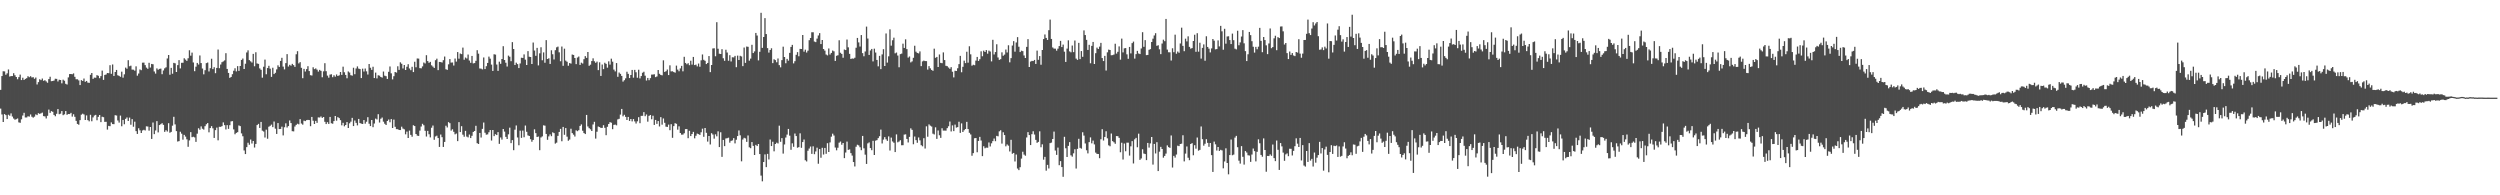 <?xml version="1.0" encoding="UTF-8"?>
<svg xmlns="http://www.w3.org/2000/svg" width="1920" height="150">
  <path d="M0 69.031h1v14.397H0zM1 58.438h1v29.486H1zM2 54.734h1v38.970H2zM3 54.820h1v32.790H3zM4 57.386h1v31.046H4zM5 56.319h1v35.114H5zM6 53.351h1v34.786H6zM7 58.755h1v30.117H7zM8 58.406h1v28.673H8zM9 58.406h1v31.086H9zM10 56.228h1v34.831H10zM11 57.785h1v34.168H11zM12 59.120h1v32.431H12zM13 60.870h1v30.130H13zM14 59.243h1v34.739H14zM15 57.286h1v37.028H15zM16 61.497h1v30.129H16zM17 59.714h1v29.004H17zM18 61.378h1v25.261H18zM19 60.582h1v29.615H19zM20 60.069h1v30.149H20zM21 58.519h1v30.799H21zM22 59.276h1v30.297H22zM23 58.543h1v29.354H23zM24 59.471h1v30.183H24zM25 59.297h1v31.061H25zM26 60.504h1v29.072H26zM27 59.529h1v28.311H27zM28 64.880h1v23.533H28zM29 63.077h1v23.876H29zM30 60.861h1v26.603H30zM31 61.524h1v25.512H31zM32 60.330h1v26.140H32zM33 62.064h1v27.109H33zM34 61.582h1v27.832H34zM35 62.536h1v28.444H35zM36 63.564h1v25.377H36zM37 60.737h1v23.437H37zM38 58.910h1v27.793H38zM39 62.374h1v22.969H39zM40 62.213h1v23.657H40zM41 61.823h1v26.458H41zM42 60.444h1v28.849H42zM43 60.589h1v26.788H43zM44 62.541h1v21.240H44zM45 61.230h1v26.488H45zM46 61.460h1v25.823H46zM47 64.014h1v21.283H47zM48 61.164h1v27.314H48zM49 62.011h1v25.801H49zM50 64.346h1v20.952H50zM51 64.913h1v23.234H51zM52 59.465h1v28.103H52zM53 56.894h1v30.706H53zM54 56.835h1v29.855H54zM55 57.060h1v32.474H55zM56 56.389h1v31.349H56zM57 58.973h1v30.714H57zM58 60.887h1v31.914H58zM59 60.877h1v34.305H59zM60 61.770h1v34.019H60zM61 65.315h1v26.956H61zM62 61.533h1v26.538H62zM63 62.168h1v25.113H63zM64 60.293h1v27.630H64zM65 62.840h1v29.297H65zM66 62.147h1v26.485H66zM67 63.436h1v28.849H67zM68 63.638h1v29.525H68zM69 57.435h1v30.712H69zM70 56.046h1v37.061H70zM71 60.594h1v29.564H71zM72 59.598h1v29.113H72zM73 59.699h1v28.538H73zM74 57.718h1v34.634H74zM75 58.213h1v31.548H75zM76 60.054h1v28.257H76zM77 58.478h1v35.340H77zM78 54.199h1v35.447H78zM79 61.341h1v28.685H79zM80 57.567h1v36.006H80zM81 57.185h1v36.336H81zM82 56.079h1v43.450H82zM83 56.211h1v40.463H83zM84 50.086h1v46.823H84zM85 56.662h1v37.317H85zM86 49.485h1v45.819H86zM87 58.335h1v37.049H87zM88 55.306h1v33.166H88zM89 53.716h1v34.997H89zM90 57.783h1v34.733H90zM91 58.250h1v35.906H91zM92 59.002h1v29.772H92zM93 55.035h1v41.920H93zM94 59.660h1v32.430H94zM95 57.108h1v38.317H95zM96 51.910h1v39.396H96zM97 52.808h1v37.404H97zM98 46.213h1v46.711H98zM99 50.897h1v39.438H99zM100 50.421h1v45.371H100zM101 53.475h1v38.015H101zM102 53.518h1v43.798H102zM103 54.265h1v39.196H103zM104 50.926h1v49.795H104zM105 58.132h1v44.731H105zM106 56.465h1v42.032H106zM107 53.331h1v46.742H107zM108 53.909h1v48.226H108zM109 48.146h1v52.051H109zM110 48.072h1v51.631H110zM111 50.044h1v50.176H111zM112 51.929h1v45.102H112zM113 52.819h1v44.373H113zM114 48.227h1v52.113H114zM115 51.859h1v45.669H115zM116 49.084h1v57.612H116zM117 49.351h1v44.748H117zM118 54.893h1v48.138H118zM119 56.549h1v43.657H119zM120 52.516h1v40.521H120zM121 53.545h1v48.143H121zM122 52.867h1v43.170H122zM123 52.689h1v42.690H123zM124 56.969h1v37.633H124zM125 54.117h1v41.770H125zM126 52.463h1v48.798H126zM127 51.698h1v48.293H127zM128 44.910h1v56.101H128zM129 42.264h1v52.363H129zM130 57.386h1v44.553H130zM131 52.134h1v49.155H131zM132 56.629h1v39.868H132zM133 48.263h1v41.433H133zM134 48.636h1v46.914H134zM135 55.273h1v45.457H135zM136 50.019h1v58.694H136zM137 46.170h1v62.203H137zM138 52.512h1v48.641H138zM139 48.229h1v54.410H139zM140 48.203h1v59.082H140zM141 44.739h1v58.834H141zM142 45.777h1v59.114H142zM143 46.750h1v60.247H143zM144 44.766h1v67.997H144zM145 38.584h1v69.230H145zM146 42.743h1v58.749H146zM147 40.403h1v64.949H147zM148 47.950h1v57.040H148zM149 54.668h1v50.853H149zM150 51.222h1v57.730H150zM151 48.354h1v54.314H151zM152 49.580h1v48.911H152zM153 42.579h1v57.054H153zM154 48.457h1v48.593H154zM155 52.642h1v46.243H155zM156 57.112h1v42.402H156zM157 53.889h1v43.030H157zM158 48.470h1v46.951H158zM159 48.005h1v46.497H159zM160 54.860h1v46.772H160zM161 52.380h1v45.964H161zM162 45.102h1v51.785H162zM163 53.106h1v45.477H163zM164 51.632h1v54.296H164zM165 56.210h1v43.729H165zM166 52.198h1v45.799H166zM167 38.043h1v69.742H167zM168 52.357h1v45.026H168zM169 49.566h1v47.875H169zM170 47.785h1v49.104H170zM171 47.176h1v46.803H171zM172 46.375h1v49.725H172zM173 40.832h1v58.616H173zM174 52.960h1v43.136H174zM175 56.005h1v42.964H175zM176 59.779h1v36.388H176zM177 59.099h1v34.151H177zM178 57.002h1v36.028H178zM179 54.318h1v45.076H179zM180 52.419h1v50.719H180zM181 54.847h1v47.214H181zM182 50.775h1v50.738H182zM183 54.403h1v41.947H183zM184 50.695h1v46.151H184zM185 46.032h1v56.418H185zM186 44.964h1v59.698H186zM187 52.985h1v62.580H187zM188 48.960h1v69.360H188zM189 40.281h1v72.718H189zM190 38.661h1v70.964H190zM191 46.164h1v65.010H191zM192 47.081h1v60.090H192zM193 48.018h1v62.240H193zM194 41.345h1v66.937H194zM195 50.894h1v62.411H195zM196 40.137h1v70.402H196zM197 48.737h1v47.293H197zM198 49.038h1v46.088H198zM199 52.538h1v45.713H199zM200 53.618h1v40.006H200zM201 59.648h1v40.717H201zM202 51.242h1v49.773H202zM203 45.769h1v59.879H203zM204 57.016h1v42.558H204zM205 52.285h1v54.276H205zM206 50.546h1v46.768H206zM207 52.726h1v43.884H207zM208 59.041h1v36.652H208zM209 52.030h1v45.594H209zM210 56.892h1v36.425H210zM211 55.886h1v42.945H211zM212 53.320h1v49.517H212zM213 50.199h1v44.305H213zM214 51.427h1v47.697H214zM215 46.786h1v52.260H215zM216 44.396h1v52.871H216zM217 51.158h1v52.838H217zM218 53.317h1v44.443H218zM219 48.507h1v46.192H219zM220 41.575h1v56.357H220zM221 51.084h1v45.721H221zM222 49.745h1v42.757H222zM223 50.420h1v44.119H223zM224 49.042h1v51.717H224zM225 50.034h1v50.879H225zM226 51.343h1v45.855H226zM227 41.675h1v54.239H227zM228 39.334h1v55.711H228zM229 48.675h1v46.800H229zM230 47.728h1v43.775H230zM231 52.076h1v42.816H231zM232 60.072h1v35.686H232zM233 52.900h1v39.759H233zM234 54.915h1v38.135H234zM235 53.087h1v39.200H235zM236 50.824h1v41.220H236zM237 54.558h1v37.667H237zM238 57.769h1v39.146H238zM239 58.030h1v31.786H239zM240 51.677h1v41.030H240zM241 53.087h1v42.131H241zM242 52.532h1v40.276H242zM243 53.525h1v40.814H243zM244 54.972h1v35.175H244zM245 53.657h1v36.588H245zM246 54.447h1v35.009H246zM247 59.336h1v31.241H247zM248 54.798h1v35.071H248zM249 48.513h1v45.005H249zM250 54.661h1v40.611H250zM251 58.062h1v35.768H251zM252 59.662h1v35.500H252zM253 57.287h1v32.500H253zM254 57.042h1v37.651H254zM255 59.270h1v35.778H255zM256 57.808h1v35.152H256zM257 58.880h1v30.212H257zM258 57.180h1v35.514H258zM259 58.379h1v31.585H259zM260 57.875h1v32.853H260zM261 55.277h1v37.010H261zM262 57.508h1v38.724H262zM263 51.179h1v43.156H263zM264 55.512h1v41.517H264zM265 57.564h1v38.430H265zM266 60.113h1v33.629H266zM267 54.864h1v43.452H267zM268 55.723h1v38.988H268zM269 57.767h1v35.660H269zM270 58.095h1v32.439H270zM271 52.002h1v44.816H271zM272 56.961h1v35.620H272zM273 52.597h1v41.768H273zM274 51.006h1v45.311H274zM275 52.702h1v38.648H275zM276 53.062h1v41.457H276zM277 59.974h1v35.003H277zM278 52.714h1v42.536H278zM279 54.946h1v37.263H279zM280 52.659h1v42.315H280zM281 54.795h1v38.682H281zM282 57.221h1v32.805H282zM283 49.151h1v45.856H283zM284 51.996h1v44.845H284zM285 53.669h1v38.511H285zM286 51.237h1v46.435H286zM287 59.975h1v34.874H287zM288 55.751h1v35.310H288zM289 60.221h1v31.503H289zM290 57.783h1v29.945H290zM291 58.119h1v35.990H291zM292 59.149h1v32.023H292zM293 59.577h1v30.705H293zM294 54.963h1v38.475H294zM295 58.090h1v36.935H295zM296 58.529h1v37.447H296zM297 60.616h1v32.287H297zM298 55.152h1v36.641H298zM299 51.066h1v42.814H299zM300 56.329h1v35.112H300zM301 60.987h1v37.340H301zM302 58.520h1v33.358H302zM303 55.298h1v42.092H303zM304 55.771h1v43.385H304zM305 50.912h1v48.320H305zM306 53.650h1v46.200H306zM307 47.871h1v52.004H307zM308 48.963h1v48.342H308zM309 52.595h1v46.188H309zM310 49.912h1v49.424H310zM311 53.769h1v49.409H311zM312 51.258h1v49.816H312zM313 49.307h1v56.689H313zM314 52.564h1v47.749H314zM315 53.906h1v49.675H315zM316 51.322h1v53.699H316zM317 55.355h1v40.872H317zM318 47.435h1v49.375H318zM319 51.672h1v51.226H319zM320 44.879h1v59.327H320zM321 44.981h1v59.412H321zM322 52.304h1v47.990H322zM323 52.478h1v44.716H323zM324 50.994h1v44.083H324zM325 48.036h1v48.172H325zM326 48.764h1v51.694H326zM327 42.408h1v62.476H327zM328 46.902h1v53.614H328zM329 48.255h1v54.876H329zM330 47.516h1v58.015H330zM331 50.196h1v47.896H331zM332 51.125h1v45.287H332zM333 52.150h1v55.228H333zM334 46.248h1v58.534H334zM335 45.071h1v59.133H335zM336 53.852h1v52.179H336zM337 47.540h1v65.287H337zM338 47.646h1v55.653H338zM339 48.006h1v57.354H339zM340 46.229h1v66.591H340zM341 43.428h1v65.574H341zM342 53.221h1v43.319H342zM343 53.644h1v44.261H343zM344 49.418h1v44.379H344zM345 45.352h1v49.290H345zM346 48.061h1v52.225H346zM347 47.972h1v51.291H347zM348 50.305h1v50.895H348zM349 44.974h1v58.206H349zM350 47.308h1v55.241H350zM351 39.964h1v68.430H351zM352 45.058h1v48.750H352zM353 41.109h1v60.329H353zM354 41.580h1v55.354H354zM355 36.534h1v66.899H355zM356 45.851h1v59.152H356zM357 44.207h1v56.274H357zM358 44.896h1v60.037H358zM359 41.862h1v63.662H359zM360 46.512h1v56.808H360zM361 48.210h1v57.809H361zM362 42.946h1v61.365H362zM363 48.683h1v52.630H363zM364 48.440h1v52.149H364zM365 46.674h1v49.948H365zM366 38.574h1v71.399H366zM367 41.201h1v69.410H367zM368 52.606h1v49.474H368zM369 52.713h1v52.918H369zM370 53.312h1v45.664H370zM371 44.155h1v49.974H371zM372 53.022h1v48.903H372zM373 50.831h1v52.578H373zM374 48.324h1v54.892H374zM375 43.494h1v58.096H375zM376 45.045h1v54.821H376zM377 49.635h1v58.294H377zM378 54.499h1v45.359H378zM379 41.686h1v62.847H379zM380 41.948h1v61.114H380zM381 49.579h1v54.164H381zM382 54.441h1v47.055H382zM383 47.383h1v63.082H383zM384 49.002h1v56.591H384zM385 45.309h1v61.882H385zM386 35.493h1v63.559H386zM387 46.087h1v55.007H387zM388 48.195h1v56.923H388zM389 51.097h1v55.633H389zM390 42.682h1v60.491H390zM391 43.574h1v54.475H391zM392 47.016h1v62.926H392zM393 32.365h1v75.254H393zM394 37.640h1v77.733H394zM395 49.915h1v49.660H395zM396 48.119h1v48.218H396zM397 49.248h1v56.309H397zM398 52.262h1v59.319H398zM399 48.735h1v51.629H399zM400 44.320h1v61.563H400zM401 44.483h1v55.814H401zM402 41.803h1v63.631H402zM403 45.801h1v50.635H403zM404 49.935h1v51.297H404zM405 39.291h1v64.711H405zM406 43.581h1v60.867H406zM407 43.795h1v63.086H407zM408 49.129h1v59.724H408zM409 32.643h1v74.810H409zM410 38.809h1v60.533H410zM411 42.844h1v59.415H411zM412 36.777h1v68.437H412zM413 50.201h1v54.654H413zM414 40.982h1v74.361H414zM415 36.293h1v69.295H415zM416 46.279h1v58.455H416zM417 40.225h1v56.007H417zM418 48.179h1v48.352H418zM419 30.817h1v72.041H419zM420 45.289h1v62.062H420zM421 44.754h1v60.010H421zM422 49.113h1v54.092H422zM423 38.626h1v65.973H423zM424 41.664h1v59.988H424zM425 45.685h1v56.549H425zM426 38.544h1v71.744H426zM427 36.369h1v73.197H427zM428 35.804h1v68.528H428zM429 40.187h1v61.130H429zM430 47.031h1v51.962H430zM431 35.731h1v72.766H431zM432 50.553h1v46.921H432zM433 37.398h1v66.152H433zM434 46.519h1v51.859H434zM435 47.391h1v57.576H435zM436 50.462h1v57.640H436zM437 48.431h1v58.705H437zM438 48.828h1v50.037H438zM439 41.897h1v60.364H439zM440 42.191h1v61.237H440zM441 44.548h1v60.331H441zM442 49.278h1v50.816H442zM443 44.212h1v56.561H443zM444 43.411h1v56.558H444zM445 49.856h1v46.877H445zM446 48.119h1v47.444H446zM447 48.795h1v51.588H447zM448 45.472h1v56.713H448zM449 43.093h1v59.893H449zM450 44.446h1v43.828H450zM451 39.936h1v57.195H451zM452 50.534h1v47.937H452zM453 49.677h1v49.651H453zM454 46.882h1v53.730H454zM455 44.790h1v50.823H455zM456 47.062h1v46.469H456zM457 48.247h1v58.205H457zM458 47.294h1v53.879H458zM459 53.881h1v43.303H459zM460 47.855h1v49.735H460zM461 58.302h1v39.965H461zM462 49.585h1v48.634H462zM463 53.088h1v43.084H463zM464 48.201h1v49.944H464zM465 49.075h1v54.760H465zM466 51.961h1v45.427H466zM467 47.107h1v48.146H467zM468 49.610h1v44.174H468zM469 45.062h1v49.195H469zM470 47.386h1v51.825H470zM471 53.479h1v42.403H471zM472 54.833h1v40.882H472zM473 48.425h1v47.815H473zM474 58.986h1v32.721H474zM475 55.718h1v35.519H475zM476 56.752h1v31.268H476zM477 58.321h1v25.357H477zM478 62.692h1v26.655H478zM479 61.613h1v26.563H479zM480 60.153h1v29.584H480zM481 55.091h1v37.088H481zM482 56.740h1v33.083H482zM483 59.940h1v32.948H483zM484 57.594h1v33.811H484zM485 53.713h1v39.508H485zM486 59.624h1v31.807H486zM487 53.673h1v39.542H487zM488 55.499h1v39.386H488zM489 59.700h1v33.492H489zM490 53.544h1v36.488H490zM491 60.228h1v34.392H491zM492 58.435h1v30.567H492zM493 55.860h1v33.054H493zM494 55.108h1v31.001H494zM495 58.117h1v31.123H495zM496 61.839h1v26.061H496zM497 59.845h1v33.599H497zM498 61.606h1v27.379H498zM499 60.024h1v28.305H499zM500 57.303h1v34.276H500zM501 57.218h1v31.650H501zM502 57.018h1v38.915H502zM503 59.241h1v32.889H503zM504 58.742h1v36.381H504zM505 53.738h1v39.218H505zM506 56.674h1v40.440H506zM507 57.556h1v32.397H507zM508 57.849h1v37.915H508zM509 46.332h1v44.654H509zM510 55.241h1v39.055H510zM511 54.706h1v42.572H511zM512 53.422h1v44.080H512zM513 57.637h1v38.075H513zM514 50.173h1v49.802H514zM515 54.819h1v40.578H515zM516 54.753h1v51.098H516zM517 55.338h1v41.556H517zM518 55.796h1v38.829H518zM519 50.360h1v44.714H519zM520 53.474h1v46.089H520zM521 54.711h1v42.310H521zM522 52.526h1v49.640H522zM523 50.585h1v52.826H523zM524 54.800h1v48.585H524zM525 43.615h1v58.709H525zM526 48.354h1v50.804H526zM527 49.373h1v49.761H527zM528 48.536h1v57.612H528zM529 50.067h1v50.387H529zM530 46.628h1v57.857H530zM531 49.626h1v53.287H531zM532 43.714h1v57.566H532zM533 49.982h1v56.273H533zM534 49.623h1v54.627H534zM535 51.000h1v51.587H535zM536 48.809h1v54.181H536zM537 51.234h1v52.376H537zM538 46.310h1v55.265H538zM539 41.821h1v56.981H539zM540 45.936h1v59.110H540zM541 46.692h1v51.624H541zM542 49.209h1v52.757H542zM543 48.334h1v60.405H543zM544 43.053h1v61.419H544zM545 55.386h1v55.561H545zM546 49.916h1v52.397H546zM547 37.207h1v66.123H547zM548 37.053h1v69.443H548zM549 43.201h1v59.985H549zM550 17.072h1v87.619H550zM551 37.441h1v63.413H551zM552 41.282h1v71.662H552zM553 41.472h1v60.120H553zM554 37.786h1v82.684H554zM555 44.740h1v62.733H555zM556 46.695h1v65.554H556zM557 38.182h1v68.150H557zM558 40.365h1v65.774H558zM559 46.666h1v59.074H559zM560 42.379h1v67.174H560zM561 47.207h1v60.990H561zM562 43.981h1v63.861H562zM563 44.066h1v62.020H563zM564 42.890h1v67.261H564zM565 51.615h1v55.719H565zM566 42.710h1v61.793H566zM567 46.102h1v54.104H567zM568 42.853h1v61.082H568zM569 43.370h1v80.545H569zM570 50.786h1v56.368H570zM571 36.509h1v69.338H571zM572 48.294h1v57.976H572zM573 35.723h1v73.211H573zM574 35.950h1v68.106H574zM575 46.569h1v66.562H575zM576 45.023h1v68.792H576zM577 34.424h1v74.700H577zM578 40.772h1v71.274H578zM579 39.476h1v79.582H579zM580 25.291h1v85.954H580zM581 27.283h1v84.906H581zM582 46.401h1v64.189H582zM583 39.782h1v78.548H583zM584 9.841h1v125.024H584zM585 36.780h1v102.494H585zM586 28.397h1v96.044H586zM587 13.932h1v104.632H587zM588 26.148h1v102.206H588zM589 36.958h1v81.218H589zM590 40.416h1v82.034H590zM591 38.417h1v68.759H591zM592 37.085h1v75.090H592zM593 48.483h1v60.345H593zM594 45.533h1v70.687H594zM595 46.187h1v64.381H595zM596 47.845h1v61.739H596zM597 44.884h1v65.281H597zM598 50.026h1v46.501H598zM599 51.730h1v57.197H599zM600 46.197h1v59.901H600zM601 35.831h1v82.152H601zM602 43.796h1v67.138H602zM603 48.597h1v57.044H603zM604 45.220h1v58.142H604zM605 46.587h1v52.453H605zM606 40.583h1v63.602H606zM607 36.042h1v78.988H607zM608 34.463h1v75.612H608zM609 48.710h1v64.034H609zM610 46.986h1v55.565H610zM611 42.097h1v62.422H611zM612 40.063h1v73.378H612zM613 43.220h1v69.781H613zM614 37.522h1v64.870H614zM615 37.615h1v75.884H615zM616 26.880h1v82.243H616zM617 39.675h1v67.499H617zM618 38.134h1v84.961H618zM619 40.333h1v83.682H619zM620 38.897h1v76.883H620zM621 30.869h1v83.193H621zM622 29.161h1v83.379H622zM623 24.789h1v93.362H623zM624 24.798h1v87.582H624zM625 31.874h1v86.565H625zM626 32.340h1v83.972H626zM627 29.671h1v83.724H627zM628 27.230h1v98.531H628zM629 25.464h1v89.028H629zM630 33.861h1v87.287H630zM631 30.745h1v82.759H631zM632 37.655h1v81.042H632zM633 38.855h1v74.765H633zM634 41.876h1v76.237H634zM635 42.533h1v67.419H635zM636 37.231h1v79.487H636zM637 41.880h1v67.501H637zM638 40.642h1v64.297H638zM639 38.827h1v63.854H639zM640 39.422h1v64.644H640zM641 46.817h1v66.464H641zM642 42.844h1v72.616H642zM643 42.421h1v71.044H643zM644 30.948h1v78.606H644zM645 40.503h1v68.206H645zM646 41.413h1v69.735H646zM647 44.361h1v65.488H647zM648 38.037h1v83.402H648zM649 38.427h1v78.734H649zM650 30.376h1v78.381H650zM651 36.373h1v78.738H651zM652 41.373h1v73.344H652zM653 45.270h1v72.335H653zM654 44.878h1v74.640H654zM655 45.038h1v79.403H655zM656 44.328h1v83.528H656zM657 36.665h1v76.049H657zM658 29.119h1v82.047H658zM659 32.573h1v79.105H659zM660 35.729h1v77.358H660zM661 26.951h1v88.397H661zM662 40.823h1v63.562H662zM663 43.208h1v70.696H663zM664 39.510h1v79.278H664zM665 20.455h1v105.441H665zM666 29.569h1v80.538H666zM667 42.197h1v67.187H667zM668 38.749h1v74.975H668zM669 37.582h1v77.787H669zM670 47.172h1v60.945H670zM671 37.391h1v81.643H671zM672 40.354h1v67.665H672zM673 46.047h1v61.599H673zM674 50.928h1v55.153H674zM675 42.888h1v61.691H675zM676 53.109h1v46.437H676zM677 41.792h1v68.385H677zM678 37.808h1v69.382H678zM679 50.700h1v54.595H679zM680 25.721h1v81.288H680zM681 48.085h1v60.100H681zM682 43.254h1v61.504H682zM683 22.520h1v93.103H683zM684 35.087h1v70.598H684zM685 30.937h1v77.702H685zM686 28.912h1v80.725H686zM687 40.955h1v75.816H687zM688 40.321h1v62.891H688zM689 42.675h1v66.638H689zM690 51.685h1v56.988H690zM691 41.557h1v66.112H691zM692 41.156h1v70.407H692zM693 33.549h1v77.943H693zM694 36.837h1v66.545H694zM695 30.212h1v72.976H695zM696 37.729h1v68.948H696zM697 44.260h1v65.168H697zM698 43.361h1v61.748H698zM699 47.902h1v50.677H699zM700 47.132h1v52.600H700zM701 44.382h1v66.421H701zM702 35.133h1v69.718H702zM703 39.699h1v67.944H703zM704 40.651h1v68.995H704zM705 40.988h1v64.608H705zM706 39.479h1v68.321H706zM707 50.768h1v60.769H707zM708 47.175h1v65.233H708zM709 46.519h1v59.598H709zM710 46.884h1v67.204H710zM711 46.947h1v50.061H711zM712 53.433h1v51.565H712zM713 50.767h1v44.782H713zM714 52.469h1v44.027H714zM715 53.685h1v43.518H715zM716 54.383h1v48.260H716zM717 37.381h1v65.889H717zM718 44.380h1v53.399H718zM719 43.707h1v62.930H719zM720 51.463h1v48.749H720zM721 41.854h1v62.049H721zM722 48.261h1v57.619H722zM723 48.545h1v49.939H723zM724 40.228h1v60.085H724zM725 46.124h1v54.178H725zM726 50.542h1v49.823H726zM727 50.866h1v47.530H727zM728 51.868h1v45.083H728zM729 52.828h1v40.535H729zM730 51.561h1v49.419H730zM731 55.088h1v41.197H731zM732 59.444h1v41.251H732zM733 54.328h1v41.375H733zM734 54.528h1v43.476H734zM735 52.403h1v45.244H735zM736 49.267h1v44.224H736zM737 42.915h1v59.132H737zM738 55.492h1v39.279H738zM739 51.313h1v50.066H739zM740 46.579h1v53.482H740zM741 48.506h1v50.546H741zM742 39.723h1v53.879H742zM743 48.137h1v51.001H743zM744 35.545h1v66.426H744zM745 41.713h1v61.546H745zM746 50.418h1v69.162H746zM747 49.719h1v67.864H747zM748 50.055h1v56.138H748zM749 46.531h1v59.467H749zM750 43.701h1v73.243H750zM751 46.800h1v61.455H751zM752 45.452h1v59.651H752zM753 39.440h1v68.472H753zM754 43.202h1v76.709H754zM755 38.896h1v73.457H755zM756 39.932h1v73.935H756zM757 38.474h1v74.896H757zM758 41.237h1v72.219H758zM759 38.867h1v70.537H759zM760 39.558h1v72.937H760zM761 47.147h1v62.941H761zM762 30.568h1v77.826H762zM763 41.851h1v64.537H763zM764 39.996h1v68.469H764zM765 34.011h1v70.337H765zM766 44.121h1v60.593H766zM767 45.988h1v54.894H767zM768 45.478h1v54.543H768zM769 40.190h1v70.098H769zM770 42.818h1v58.770H770zM771 41.955h1v61.777H771zM772 38.050h1v74.333H772zM773 40.310h1v70.651H773zM774 34.750h1v77.148H774zM775 47.893h1v68.426H775zM776 44.631h1v62.722H776zM777 34.992h1v83.098H777zM778 31.566h1v85.866H778zM779 39.704h1v84.302H779zM780 32.607h1v86.049H780zM781 28.507h1v100.920H781zM782 35.894h1v94.752H782zM783 39.977h1v88.434H783zM784 38.933h1v82.887H784zM785 39.263h1v77.290H785zM786 42.581h1v76.137H786zM787 44.527h1v75.061H787zM788 35.991h1v69.599H788zM789 30.047h1v71.437H789zM790 51.443h1v52.312H790zM791 47.330h1v64.057H791zM792 46.749h1v56.321H792zM793 46.908h1v53.899H793zM794 46.050h1v57.297H794zM795 49.121h1v58.310H795zM796 38.843h1v70.838H796zM797 45.906h1v63.069H797zM798 43.052h1v57.796H798zM799 49.721h1v63.399H799zM800 38.392h1v72.458H800zM801 29.979h1v92.649H801zM802 26.473h1v94.004H802zM803 29.118h1v101.953H803zM804 30.690h1v95.926H804zM805 23.172h1v106.227H805zM806 15.058h1v94.893H806zM807 29.889h1v79.642H807zM808 36.460h1v70.290H808zM809 37.302h1v63.773H809zM810 37.383h1v78.225H810zM811 38.922h1v80.002H811zM812 37.399h1v75.975H812zM813 35.377h1v91.484H813zM814 31.399h1v92.344H814zM815 36.160h1v92.141H815zM816 34.260h1v101.539H816zM817 39.677h1v65.386H817zM818 47.555h1v66.337H818zM819 37.321h1v83.231H819zM820 30.990h1v81.052H820zM821 39.459h1v69.712H821zM822 40.182h1v79.097H822zM823 34.958h1v85.357H823zM824 40.039h1v77.714H824zM825 31.127h1v83.504H825zM826 45.002h1v84.438H826zM827 45.953h1v68.394H827zM828 32.897h1v73.700H828zM829 45.401h1v68.175H829zM830 39.232h1v74.956H830zM831 43.635h1v57.928H831zM832 23.344h1v80.813H832zM833 26.950h1v83.215H833zM834 30.597h1v84.813H834zM835 38.369h1v79.434H835zM836 34.391h1v74.778H836zM837 48.602h1v56.912H837zM838 35.212h1v74.864H838zM839 32.203h1v75.786H839zM840 49.173h1v61.731H840zM841 40.839h1v76.371H841zM842 36.555h1v81.626H842zM843 37.648h1v80.624H843zM844 35.776h1v85.736H844zM845 32.934h1v74.034H845zM846 44.609h1v54.599H846zM847 46.890h1v61.024H847zM848 42.895h1v62.271H848zM849 54.179h1v46.644H849zM850 40.211h1v66.034H850zM851 38.098h1v73.508H851zM852 38.422h1v73.909H852zM853 42.463h1v60.111H853zM854 42.324h1v66.046H854zM855 41.866h1v67.407H855zM856 33.602h1v76.811H856zM857 41.167h1v63.329H857zM858 39.798h1v64.794H858zM859 35.614h1v70.291H859zM860 45.842h1v71.108H860zM861 29.645h1v79.961H861zM862 40.253h1v82.281H862zM863 37.127h1v73.092H863zM864 36.898h1v79.264H864zM865 41.742h1v67.809H865zM866 45.157h1v64.388H866zM867 36.064h1v83.420H867zM868 41.025h1v71.375H868zM869 33.117h1v75.286H869zM870 31.963h1v93.592H870zM871 44.986h1v62.012H871zM872 41.596h1v64.271H872zM873 39.071h1v74.021H873zM874 41.085h1v61.558H874zM875 41.547h1v81.239H875zM876 37.246h1v84.471H876zM877 24.743h1v89.918H877zM878 35.961h1v81.945H878zM879 30.833h1v87.494H879zM880 42.359h1v80.642H880zM881 42.193h1v67.587H881zM882 38.271h1v75.085H882zM883 37.739h1v72.375H883zM884 32.254h1v72.975H884zM885 29.720h1v96.695H885zM886 27.231h1v83.331H886zM887 25.479h1v92.368H887zM888 35.178h1v74.022H888zM889 34.762h1v96.618H889zM890 37.877h1v78.598H890zM891 41.549h1v71.244H891zM892 33.450h1v80.998H892zM893 30.471h1v90.602H893zM894 31.657h1v88.120H894zM895 14.565h1v103.423H895zM896 38.111h1v73.575H896zM897 40.127h1v72.869H897zM898 40.178h1v73.373H898zM899 46.507h1v57.522H899zM900 37.093h1v91.593H900zM901 40.105h1v79.599H901zM902 26.646h1v94.377H902zM903 41.275h1v77.382H903zM904 39.597h1v72.252H904zM905 40.481h1v71.747H905zM906 33.403h1v77.190H906zM907 21.226h1v89.093H907zM908 35.246h1v68.657H908zM909 39.308h1v84.659H909zM910 29.696h1v88.257H910zM911 31.772h1v80.696H911zM912 27.894h1v93.222H912zM913 35.983h1v87.031H913zM914 37.370h1v73.240H914zM915 36.935h1v72.969H915zM916 31.477h1v87.793H916zM917 26.670h1v84.825H917zM918 39.785h1v74.415H918zM919 25.513h1v80.090H919zM920 39.667h1v76.052H920zM921 32.797h1v82.282H921zM922 44.986h1v52.134H922zM923 36.752h1v70.166H923zM924 34.093h1v77.799H924zM925 46.629h1v63.744H925zM926 27.835h1v79.049H926zM927 36.054h1v73.652H927zM928 37.370h1v75.372H928zM929 40.264h1v69.568H929zM930 37.177h1v81.976H930zM931 29.948h1v102.119H931zM932 31.235h1v77.501H932zM933 37.884h1v72.949H933zM934 37.668h1v77.960H934zM935 31.044h1v81.853H935zM936 35.655h1v80.281H936zM937 19.890h1v95.169H937zM938 24.051h1v91.458H938zM939 38.211h1v91.046H939zM940 22.128h1v101.866H940zM941 33.534h1v80.369H941zM942 28.023h1v97.174H942zM943 27.871h1v106.029H943zM944 30.758h1v88.309H944zM945 33.851h1v73.316H945zM946 25.797h1v93.448H946zM947 30.865h1v87.850H947zM948 37.371h1v68.317H948zM949 37.925h1v66.409H949zM950 23.583h1v89.488H950zM951 34.764h1v88.632H951zM952 32.577h1v93.059H952zM953 28.047h1v84.159H953zM954 23.131h1v97.291H954zM955 33.300h1v93.107H955zM956 39.271h1v76.767H956zM957 46.896h1v70.265H957zM958 41.667h1v77.599H958zM959 24.523h1v94.927H959zM960 26.996h1v97.333H960zM961 31.632h1v87.043H961zM962 35.911h1v78.168H962zM963 40.400h1v75.689H963zM964 35.992h1v87.974H964zM965 37.817h1v78.768H965zM966 35.862h1v71.161H966zM967 21.380h1v88.654H967zM968 31.390h1v87.582H968zM969 40.110h1v80.281H969zM970 28.411h1v77.868H970zM971 30.782h1v84.433H971zM972 34.820h1v97.062H972zM973 41.565h1v78.180H973zM974 33.377h1v86.500H974zM975 21.856h1v96.712H975zM976 36.997h1v82.680H976zM977 36.168h1v74.847H977zM978 29.439h1v91.993H978zM979 27.448h1v96.290H979zM980 38.567h1v69.385H980zM981 28.505h1v86.528H981zM982 29.237h1v101.282H982zM983 20.355h1v89.521H983zM984 20.271h1v92.178H984zM985 24.050h1v93.133H985zM986 34.176h1v89.330H986zM987 33.032h1v85.552H987zM988 40.815h1v77.012H988zM989 45.352h1v74.588H989zM990 39.564h1v74.655H990zM991 42.125h1v72.170H991zM992 40.764h1v78.639H992zM993 42.583h1v73.261H993zM994 43.135h1v69.155H994zM995 39.921h1v66.335H995zM996 40.415h1v69.897H996zM997 30.096h1v82.816H997zM998 41.160h1v64.787H998zM999 44.316h1v78.907H999zM1000 41.169h1v70.301H1000zM1001 30.717h1v96.425H1001zM1002 30.647h1v97.280H1002zM1003 25.934h1v90.016H1003zM1004 15.061h1v109.293H1004zM1005 25.498h1v84.440H1005zM1006 26.915h1v96.436H1006zM1007 21.934h1v100.051H1007zM1008 17.067h1v110.805H1008zM1009 19.549h1v97.609H1009zM1010 18.009h1v106.904H1010zM1011 16.896h1v104.191H1011zM1012 27.790h1v91.323H1012zM1013 38.196h1v70.745H1013zM1014 37.998h1v79.839H1014zM1015 36.386h1v77.337H1015zM1016 38.510h1v92.553H1016zM1017 35.831h1v78.933H1017zM1018 37.229h1v75.417H1018zM1019 18.014h1v100.933H1019zM1020 45.046h1v87.256H1020zM1021 31.468h1v85.264H1021zM1022 31.649h1v79.851H1022zM1023 40.276h1v77.925H1023zM1024 34.436h1v77.512H1024zM1025 27.235h1v85.007H1025zM1026 31.122h1v80.573H1026zM1027 22.778h1v97.727H1027zM1028 20.125h1v92.296H1028zM1029 27.006h1v93.339H1029zM1030 31.970h1v87.740H1030zM1031 30.219h1v82.251H1031zM1032 39.625h1v69.645H1032zM1033 32.279h1v81.820H1033zM1034 28.477h1v93.064H1034zM1035 36.030h1v83.671H1035zM1036 20.610h1v98.401H1036zM1037 28.128h1v88.876H1037zM1038 11.316h1v107.913H1038zM1039 29.173h1v81.755H1039zM1040 34.719h1v76.419H1040zM1041 25.934h1v92.198H1041zM1042 37.600h1v74.763H1042zM1043 25.613h1v86.334H1043zM1044 28.882h1v79.718H1044zM1045 32.945h1v72.921H1045zM1046 36.106h1v80.514H1046zM1047 45.059h1v59.969H1047zM1048 39.105h1v63.770H1048zM1049 38.490h1v65.485H1049zM1050 44.345h1v63.901H1050zM1051 33.741h1v77.156H1051zM1052 45.872h1v60.948H1052zM1053 41.684h1v76.219H1053zM1054 42.638h1v72.446H1054zM1055 51.964h1v52.395H1055zM1056 44.574h1v56.039H1056zM1057 37.113h1v72.141H1057zM1058 42.533h1v61.637H1058zM1059 30.068h1v72.425H1059zM1060 36.286h1v70.137H1060zM1061 36.215h1v73.445H1061zM1062 36.850h1v71.896H1062zM1063 24.368h1v88.537H1063zM1064 34.594h1v73.550H1064zM1065 39.944h1v61.948H1065zM1066 43.533h1v74.657H1066zM1067 48.080h1v56.353H1067zM1068 48.989h1v60.787H1068zM1069 28.932h1v71.807H1069zM1070 31.749h1v71.729H1070zM1071 42.612h1v62.154H1071zM1072 41.340h1v67.855H1072zM1073 38.339h1v72.887H1073zM1074 41.430h1v71.622H1074zM1075 27.629h1v90.629H1075zM1076 26.578h1v94.380H1076zM1077 33.328h1v85.713H1077zM1078 41.209h1v76.539H1078zM1079 32.766h1v89.656H1079zM1080 36.866h1v75.055H1080zM1081 47.189h1v61.757H1081zM1082 51.221h1v66.435H1082zM1083 44.178h1v79.274H1083zM1084 46.634h1v53.304H1084zM1085 49.298h1v83.510H1085zM1086 39.482h1v66.808H1086zM1087 39.545h1v69.864H1087zM1088 37.389h1v81.342H1088zM1089 45.423h1v67.680H1089zM1090 35.416h1v68.152H1090zM1091 44.477h1v68.811H1091zM1092 51.754h1v60.203H1092zM1093 48.938h1v53.515H1093zM1094 50.212h1v53.419H1094zM1095 49.172h1v59.595H1095zM1096 44.530h1v64.057H1096zM1097 38.136h1v79.190H1097zM1098 46.045h1v65.299H1098zM1099 46.291h1v54.700H1099zM1100 41.060h1v67.052H1100zM1101 34.688h1v70.916H1101zM1102 37.156h1v67.054H1102zM1103 33.284h1v68.847H1103zM1104 49.272h1v62.160H1104zM1105 49.360h1v59.795H1105zM1106 35.819h1v72.414H1106zM1107 50.393h1v57.878H1107zM1108 31.466h1v72.658H1108zM1109 43.101h1v66.722H1109zM1110 44.458h1v56.319H1110zM1111 45.498h1v61.056H1111zM1112 35.807h1v72.330H1112zM1113 33.068h1v79.121H1113zM1114 29.597h1v75.282H1114zM1115 34.208h1v89.128H1115zM1116 33.890h1v87.492H1116zM1117 34.549h1v69.020H1117zM1118 22.965h1v83.042H1118zM1119 37.009h1v92.725H1119zM1120 31.446h1v87.716H1120zM1121 34.256h1v75.558H1121zM1122 38.973h1v67.746H1122zM1123 34.109h1v70.719H1123zM1124 38.236h1v73.752H1124zM1125 40.503h1v79.026H1125zM1126 27.491h1v86.978H1126zM1127 24.230h1v103.426H1127zM1128 44.894h1v67.331H1128zM1129 32.336h1v78.341H1129zM1130 36.259h1v78.997H1130zM1131 40.441h1v73.110H1131zM1132 39.183h1v63.966H1132zM1133 39.584h1v81.325H1133zM1134 35.367h1v82.462H1134zM1135 37.300h1v72.466H1135zM1136 34.066h1v75.402H1136zM1137 38.041h1v86.714H1137zM1138 39.468h1v72.622H1138zM1139 30.798h1v79.059H1139zM1140 34.735h1v90.346H1140zM1141 37.516h1v88.950H1141zM1142 32.459h1v103.244H1142zM1143 45.569h1v63.537H1143zM1144 39.927h1v73.655H1144zM1145 24.762h1v108.209H1145zM1146 41.926h1v80.863H1146zM1147 34.340h1v78.567H1147zM1148 28.856h1v89.191H1148zM1149 44.423h1v75.921H1149zM1150 46.058h1v67.535H1150zM1151 45.046h1v58.218H1151zM1152 51.559h1v57.759H1152zM1153 39.553h1v71.829H1153zM1154 29.757h1v88.517H1154zM1155 40.184h1v74.746H1155zM1156 30.729h1v73.893H1156zM1157 31.267h1v81.913H1157zM1158 39.089h1v73.906H1158zM1159 41.328h1v78.126H1159zM1160 20.989h1v92.831H1160zM1161 35.258h1v85.318H1161zM1162 34.233h1v79.728H1162zM1163 38.606h1v77.520H1163zM1164 35.175h1v83.202H1164zM1165 27.860h1v84.789H1165zM1166 40.430h1v91.653H1166zM1167 26.524h1v87.318H1167zM1168 25.748h1v100.056H1168zM1169 35.352h1v78.809H1169zM1170 31.301h1v81.695H1170zM1171 34.621h1v80.688H1171zM1172 39.247h1v68.001H1172zM1173 35.752h1v68.607H1173zM1174 33.775h1v88.823H1174zM1175 42.385h1v80.597H1175zM1176 53.591h1v49.399H1176zM1177 32.382h1v92.308H1177zM1178 31.846h1v95.140H1178zM1179 40.577h1v73.218H1179zM1180 47.317h1v53.649H1180zM1181 44.653h1v71.652H1181zM1182 42.691h1v73.867H1182zM1183 46.048h1v56.365H1183zM1184 43.614h1v61.058H1184zM1185 52.267h1v48.504H1185zM1186 39.357h1v66.467H1186zM1187 41.215h1v71.758H1187zM1188 47.449h1v58.437H1188zM1189 41.657h1v67.405H1189zM1190 44.901h1v59.084H1190zM1191 49.079h1v52.400H1191zM1192 37.105h1v71.481H1192zM1193 40.809h1v73.493H1193zM1194 30.120h1v79.862H1194zM1195 45.645h1v66.578H1195zM1196 41.890h1v56.787H1196zM1197 47.897h1v66.695H1197zM1198 42.134h1v61.060H1198zM1199 29.955h1v76.425H1199zM1200 29.065h1v94.118H1200zM1201 38.681h1v78.023H1201zM1202 40.396h1v81.150H1202zM1203 39.378h1v81.233H1203zM1204 23.377h1v97.124H1204zM1205 36.184h1v80.534H1205zM1206 25.662h1v94.352H1206zM1207 29.346h1v82.514H1207zM1208 25.758h1v90.245H1208zM1209 30.644h1v85.830H1209zM1210 43.849h1v61.921H1210zM1211 31.505h1v79.896H1211zM1212 33.218h1v74.510H1212zM1213 32.834h1v71.340H1213zM1214 39.890h1v78.278H1214zM1215 29.380h1v86.178H1215zM1216 31.404h1v81.696H1216zM1217 37.684h1v68.712H1217zM1218 40.178h1v72.501H1218zM1219 41.964h1v64.830H1219zM1220 39.207h1v68.235H1220zM1221 49.301h1v48.581H1221zM1222 46.053h1v55.113H1222zM1223 41.852h1v62.338H1223zM1224 40.534h1v64.639H1224zM1225 34.825h1v78.646H1225zM1226 40.806h1v70.764H1226zM1227 36.812h1v74.017H1227zM1228 39.287h1v72.238H1228zM1229 43.679h1v61.636H1229zM1230 42.071h1v63.258H1230zM1231 40.941h1v64.953H1231zM1232 39.387h1v68.575H1232zM1233 39.203h1v67.469H1233zM1234 35.965h1v81.570H1234zM1235 29.857h1v91.806H1235zM1236 30.511h1v91.052H1236zM1237 33.014h1v76.249H1237zM1238 34.413h1v78.657H1238zM1239 33.343h1v82.331H1239zM1240 37.825h1v82.593H1240zM1241 40.987h1v69.037H1241zM1242 34.573h1v77.880H1242zM1243 42.945h1v73.563H1243zM1244 44.164h1v65.993H1244zM1245 29.623h1v81.953H1245zM1246 41.454h1v62.254H1246zM1247 37.798h1v71.155H1247zM1248 36.834h1v70.206H1248zM1249 45.205h1v58.094H1249zM1250 26.737h1v84.299H1250zM1251 35.282h1v74.728H1251zM1252 39.884h1v73.120H1252zM1253 40.236h1v69.429H1253zM1254 48.638h1v60.033H1254zM1255 31.627h1v77.996H1255zM1256 38.946h1v67.047H1256zM1257 38.266h1v82.554H1257zM1258 37.041h1v84.810H1258zM1259 27.840h1v80.774H1259zM1260 23.489h1v90.336H1260zM1261 34.983h1v73.347H1261zM1262 31.874h1v92.482H1262zM1263 32.491h1v79.260H1263zM1264 36.073h1v83.237H1264zM1265 46.362h1v65.958H1265zM1266 37.935h1v64.839H1266zM1267 38.828h1v71.481H1267zM1268 49.033h1v58.137H1268zM1269 44.809h1v66.216H1269zM1270 31.567h1v83.394H1270zM1271 44.875h1v63.576H1271zM1272 44.957h1v66.775H1272zM1273 46.250h1v66.891H1273zM1274 35.435h1v73.295H1274zM1275 39.841h1v71.175H1275zM1276 47.955h1v53.325H1276zM1277 50.903h1v43.927H1277zM1278 48.751h1v59.725H1278zM1279 44.547h1v65.075H1279zM1280 48.324h1v48.854H1280zM1281 39.838h1v71.753H1281zM1282 37.689h1v67.031H1282zM1283 47.971h1v62.238H1283zM1284 36.679h1v76.343H1284zM1285 45.073h1v63.312H1285zM1286 40.920h1v74.595H1286zM1287 57.469h1v62.018H1287zM1288 46.536h1v60.870H1288zM1289 43.790h1v65.165H1289zM1290 51.179h1v52.514H1290zM1291 52.088h1v51.635H1291zM1292 46.977h1v58.099H1292zM1293 47.584h1v50.391H1293zM1294 46.303h1v50.376H1294zM1295 46.888h1v54.220H1295zM1296 53.366h1v47.061H1296zM1297 43.566h1v58.847H1297zM1298 45.719h1v54.389H1298zM1299 47.909h1v48.962H1299zM1300 41.288h1v64.253H1300zM1301 48.711h1v55.189H1301zM1302 45.830h1v56.682H1302zM1303 47.375h1v64.823H1303zM1304 45.214h1v61.763H1304zM1305 44.243h1v65.826H1305zM1306 48.537h1v52.704H1306zM1307 33.979h1v70.139H1307zM1308 43.913h1v60.072H1308zM1309 52.899h1v53.976H1309zM1310 48.290h1v62.721H1310zM1311 55.418h1v41.664H1311zM1312 54.103h1v42.024H1312zM1313 49.478h1v45.584H1313zM1314 43.979h1v65.133H1314zM1315 39.983h1v71.033H1315zM1316 49.162h1v53.197H1316zM1317 45.831h1v62.135H1317zM1318 47.187h1v53.841H1318zM1319 40.369h1v58.634H1319zM1320 54.314h1v52.912H1320zM1321 49.253h1v56.285H1321zM1322 52.600h1v46.380H1322zM1323 49.869h1v52.447H1323zM1324 39.259h1v61.820H1324zM1325 44.757h1v61.220H1325zM1326 46.037h1v56.699H1326zM1327 46.515h1v59.651H1327zM1328 50.868h1v53.247H1328zM1329 44.425h1v58.932H1329zM1330 49.790h1v52.712H1330zM1331 50.986h1v49.613H1331zM1332 49.187h1v57.691H1332zM1333 51.408h1v49.756H1333zM1334 51.371h1v49.650H1334zM1335 44.361h1v61.958H1335zM1336 43.461h1v62.979H1336zM1337 47.410h1v51.756H1337zM1338 45.055h1v56.079H1338zM1339 52.861h1v48.512H1339zM1340 49.910h1v55.201H1340zM1341 55.995h1v47.066H1341zM1342 56.151h1v38.266H1342zM1343 49.053h1v50.168H1343zM1344 51.387h1v57.371H1344zM1345 51.004h1v58.656H1345zM1346 46.009h1v74.188H1346zM1347 47.620h1v64.947H1347zM1348 45.382h1v53.664H1348zM1349 46.198h1v55.140H1349zM1350 52.334h1v45.670H1350zM1351 37.335h1v67.981H1351zM1352 38.605h1v71.641H1352zM1353 39.542h1v65.015H1353zM1354 35.672h1v84.804H1354zM1355 34.571h1v89.734H1355zM1356 43.319h1v74.586H1356zM1357 43.388h1v80.130H1357zM1358 35.120h1v80.267H1358zM1359 37.575h1v85.490H1359zM1360 44.617h1v62.182H1360zM1361 41.319h1v69.349H1361zM1362 46.050h1v64.514H1362zM1363 43.597h1v57.894H1363zM1364 50.181h1v52.841H1364zM1365 39.322h1v72.022H1365zM1366 29.704h1v73.273H1366zM1367 38.149h1v83.251H1367zM1368 43.240h1v63.753H1368zM1369 35.353h1v79.775H1369zM1370 31.629h1v89.117H1370zM1371 41.609h1v83.663H1371zM1372 39.360h1v73.527H1372zM1373 29.335h1v88.454H1373zM1374 29.485h1v98.875H1374zM1375 29.053h1v81.433H1375zM1376 39.987h1v72.764H1376zM1377 46.442h1v59.104H1377zM1378 49.751h1v53.953H1378zM1379 41.885h1v73.621H1379zM1380 35.752h1v79.504H1380zM1381 41.175h1v66.040H1381zM1382 34.696h1v75.547H1382zM1383 42.653h1v69.303H1383zM1384 34.985h1v77.251H1384zM1385 30.973h1v75.926H1385zM1386 46.689h1v73.870H1386zM1387 36.501h1v70.919H1387zM1388 43.298h1v63.832H1388zM1389 44.980h1v57.873H1389zM1390 40.621h1v75.911H1390zM1391 46.307h1v59.481H1391zM1392 39.947h1v63.262H1392zM1393 39.394h1v67.196H1393zM1394 36.314h1v70.493H1394zM1395 35.216h1v69.228H1395zM1396 35.785h1v73.824H1396zM1397 34.045h1v78.279H1397zM1398 32.836h1v76.711H1398zM1399 34.715h1v76.369H1399zM1400 28.866h1v84.267H1400zM1401 42.549h1v72.009H1401zM1402 31.781h1v74.370H1402zM1403 34.521h1v85.142H1403zM1404 37.350h1v78.866H1404zM1405 41.252h1v75.336H1405zM1406 35.306h1v82.831H1406zM1407 36.385h1v76.155H1407zM1408 33.647h1v80.567H1408zM1409 37.722h1v73.973H1409zM1410 28.298h1v83.835H1410zM1411 38.468h1v70.032H1411zM1412 42.912h1v70.851H1412zM1413 36.687h1v68.585H1413zM1414 46.854h1v63.968H1414zM1415 36.190h1v81.202H1415zM1416 36.546h1v72.704H1416zM1417 42.663h1v64.823H1417zM1418 46.207h1v62.661H1418zM1419 45.336h1v67.984H1419zM1420 50.040h1v54.032H1420zM1421 43.245h1v65.143H1421zM1422 39.580h1v65.852H1422zM1423 39.059h1v70.965H1423zM1424 35.957h1v82.164H1424zM1425 48.965h1v54.688H1425zM1426 45.112h1v69.950H1426zM1427 51.174h1v69.278H1427zM1428 53.408h1v54.322H1428zM1429 45.425h1v55.141H1429zM1430 49.832h1v60.510H1430zM1431 55.005h1v51.017H1431zM1432 56.406h1v34.835H1432zM1433 53.037h1v48.351H1433zM1434 59.688h1v38.914H1434zM1435 49.978h1v51.549H1435zM1436 55.430h1v37.242H1436zM1437 57.297h1v44.940H1437zM1438 55.387h1v38.875H1438zM1439 59.207h1v37.409H1439zM1440 60.460h1v32.195H1440zM1441 62.785h1v31.702H1441zM1442 63.727h1v28.337H1442zM1443 62.192h1v28.651H1443zM1444 59.785h1v29.183H1444zM1445 62.967h1v24.007H1445zM1446 63.229h1v24.333H1446zM1447 62.980h1v19.827H1447zM1448 65.260h1v17.909H1448zM1449 65.595h1v19.422H1449zM1450 67.845h1v17.662H1450zM1451 66.781h1v20.722H1451zM1452 64.955h1v22.890H1452zM1453 67.057h1v20.831H1453zM1454 66.141h1v23.014H1454zM1455 67.166h1v17.740H1455zM1456 66.753h1v20.117H1456zM1457 65.605h1v20.037H1457zM1458 68.837h1v16.457H1458zM1459 66.283h1v18.104H1459zM1460 64.798h1v18.583H1460zM1461 66.438h1v15.697H1461zM1462 67.317h1v16.615H1462zM1463 68.438h1v15.724H1463zM1464 68.698h1v15.090H1464zM1465 68.452h1v14.107H1465zM1466 69.293h1v15.577H1466zM1467 70.585h1v13.087H1467zM1468 70.276h1v12.798H1468zM1469 69.325h1v14.057H1469zM1470 69.439h1v12.591H1470zM1471 69.113h1v13.810H1471zM1472 67.461h1v15.246H1472zM1473 68.292h1v13.221H1473zM1474 67.548h1v12.625H1474zM1475 67.426h1v12.351H1475zM1476 69.960h1v10.277H1476zM1477 67.158h1v12.414H1477zM1478 68.800h1v11.123H1478zM1479 69.254h1v9.899H1479zM1480 70.593h1v9.146H1480zM1481 70.928h1v9.133H1481zM1482 71.386h1v9.142H1482zM1483 70.377h1v8.726H1483zM1484 69.543h1v9.910H1484zM1485 69.436h1v9.425H1485zM1486 69.454h1v10.086H1486zM1487 68.542h1v10.461H1487zM1488 69.484h1v8.769H1488zM1489 70.183h1v8.327H1489zM1490 70.268h1v8.204H1490zM1491 70.698h1v7.743H1491zM1492 70.710h1v8.757H1492zM1493 71.926h1v7.354H1493zM1494 72.568h1v7.007H1494zM1495 72.488h1v6.331H1495zM1496 72.616h1v6.685H1496zM1497 71.332h1v7.573H1497zM1498 71.426h1v6.983H1498zM1499 71.263h1v6.747H1499zM1500 71.581h1v6.530H1500zM1501 71.287h1v6.037H1501zM1502 71.191h1v7.059H1502zM1503 71.994h1v6.149H1503zM1504 72.317h1v5.886H1504zM1505 72.062h1v5.977H1505zM1506 72.514h1v4.993H1506zM1507 72.472h1v5.487H1507zM1508 73.196h1v4.761H1508zM1509 73.106h1v4.730H1509zM1510 73.241h1v4.865H1510zM1511 72.687h1v4.701H1511zM1512 72.005h1v5.127H1512zM1513 71.914h1v5.128H1513zM1514 72.133h1v4.655H1514zM1515 72.130h1v5.042H1515zM1516 72.648h1v4.521H1516zM1517 72.838h1v4.496H1517zM1518 73.241h1v4.155H1518zM1519 73.597h1v3.762H1519zM1520 73.207h1v4.232H1520zM1521 73.175h1v3.794H1521zM1522 73.112h1v4.318H1522zM1523 72.986h1v3.651H1523zM1524 72.541h1v4.272H1524zM1525 72.765h1v4.231H1525zM1526 73.125h1v4.030H1526zM1527 72.834h1v4.431H1527zM1528 73.208h1v4.760H1528zM1529 73.053h1v4.188H1529zM1530 72.672h1v5.094H1530zM1531 72.482h1v5.017H1531zM1532 72.525h1v5.010H1532zM1533 71.888h1v5.637H1533zM1534 71.307h1v6.317H1534zM1535 70.869h1v7.043H1535zM1536 72.402h1v5.829H1536zM1537 71.393h1v6.759H1537zM1538 71.263h1v7.441H1538zM1539 71.610h1v7.035H1539zM1540 71.089h1v7.464H1540zM1541 70.354h1v8.046H1541zM1542 70.405h1v8.977H1542zM1543 70.870h1v8.250H1543zM1544 71.697h1v6.679H1544zM1545 69.912h1v8.048H1545zM1546 71.214h1v7.437H1546zM1547 70.517h1v9.171H1547zM1548 68.895h1v11.075H1548zM1549 68.955h1v12.215H1549zM1550 69.473h1v12.557H1550zM1551 67.378h1v13.366H1551zM1552 66.378h1v15.850H1552zM1553 66.340h1v17.882H1553zM1554 66.656h1v18.009H1554zM1555 67.528h1v15.187H1555zM1556 65.907h1v18.827H1556zM1557 68.106h1v14.195H1557zM1558 64.382h1v18.704H1558zM1559 64.765h1v23.523H1559zM1560 65.382h1v21.228H1560zM1561 65.347h1v18.059H1561zM1562 63.520h1v20.151H1562zM1563 66.418h1v21.514H1563zM1564 65.649h1v17.374H1564zM1565 64.895h1v22.586H1565zM1566 68.729h1v13.384H1566zM1567 65.906h1v19.498H1567zM1568 66.024h1v17.133H1568zM1569 65.717h1v16.560H1569zM1570 67.204h1v16.208H1570zM1571 67.228h1v15.522H1571zM1572 67.899h1v14.570H1572zM1573 65.099h1v19.711H1573zM1574 64.681h1v19.804H1574zM1575 69.062h1v13.943H1575zM1576 65.966h1v16.227H1576zM1577 67.398h1v14.860H1577zM1578 67.796h1v16.118H1578zM1579 69.734h1v15.315H1579zM1580 68.969h1v14.354H1580zM1581 63.046h1v20.118H1581zM1582 64.242h1v19.131H1582zM1583 63.343h1v20.787H1583zM1584 63.400h1v20.281H1584zM1585 65.006h1v18.639H1585zM1586 67.446h1v17.215H1586zM1587 63.943h1v20.855H1587zM1588 64.031h1v21.116H1588zM1589 65.205h1v19.951H1589zM1590 65.739h1v16.783H1590zM1591 69.094h1v10.913H1591zM1592 69.347h1v10.919H1592zM1593 68.877h1v11.636H1593zM1594 66.395h1v17.044H1594zM1595 65.308h1v17.128H1595zM1596 67.284h1v15.389H1596zM1597 64.573h1v17.200H1597zM1598 64.445h1v17.763H1598zM1599 66.436h1v16.561H1599zM1600 65.123h1v16.345H1600zM1601 65.826h1v16.493H1601zM1602 65.581h1v17.748H1602zM1603 67.141h1v14.488H1603zM1604 67.584h1v14.194H1604zM1605 69.158h1v13.418H1605zM1606 68.749h1v14.002H1606zM1607 67.709h1v12.587H1607zM1608 69.077h1v11.522H1608zM1609 67.940h1v13.848H1609zM1610 68.049h1v12.190H1610zM1611 67.983h1v15.142H1611zM1612 66.590h1v16.708H1612zM1613 66.074h1v17.412H1613zM1614 65.631h1v17.939H1614zM1615 65.254h1v17.188H1615zM1616 68.493h1v12.797H1616zM1617 68.505h1v12.714H1617zM1618 65.522h1v17.301H1618zM1619 65.946h1v16.046H1619zM1620 64.285h1v18.776H1620zM1621 64.849h1v20.155H1621zM1622 65.061h1v21.579H1622zM1623 62.502h1v25.208H1623zM1624 59.625h1v27.157H1624zM1625 59.152h1v27.959H1625zM1626 63.070h1v24.329H1626zM1627 61.134h1v23.285H1627zM1628 59.517h1v29.717H1628zM1629 60.422h1v27.547H1629zM1630 58.303h1v27.896H1630zM1631 62.654h1v27.132H1631zM1632 63.748h1v26.042H1632zM1633 59.974h1v29.340H1633zM1634 58.992h1v30.049H1634zM1635 58.115h1v32.754H1635zM1636 62.211h1v26.951H1636zM1637 61.356h1v26.273H1637zM1638 60.408h1v29.282H1638zM1639 59.191h1v28.534H1639zM1640 63.631h1v21.197H1640zM1641 64.986h1v20.390H1641zM1642 60.630h1v25.683H1642zM1643 62.979h1v26.654H1643zM1644 66.554h1v19.179H1644zM1645 61.507h1v25.848H1645zM1646 64.772h1v20.520H1646zM1647 65.048h1v17.823H1647zM1648 65.698h1v18.300H1648zM1649 65.737h1v17.234H1649zM1650 66.502h1v15.315H1650zM1651 67.778h1v14.650H1651zM1652 67.748h1v13.790H1652zM1653 67.287h1v16.231H1653zM1654 70.062h1v13.717H1654zM1655 67.707h1v13.367H1655zM1656 67.269h1v14.711H1656zM1657 68.278h1v14.161H1657zM1658 68.135h1v12.801H1658zM1659 69.367h1v10.038H1659zM1660 70.642h1v9.759H1660zM1661 71.377h1v8.319H1661zM1662 71.512h1v8.519H1662zM1663 71.486h1v7.992H1663zM1664 70.285h1v8.278H1664zM1665 71.570h1v6.660H1665zM1666 70.444h1v10.442H1666zM1667 69.861h1v10.124H1667zM1668 70.072h1v9.569H1668zM1669 71.241h1v6.601H1669zM1670 71.781h1v6.293H1670zM1671 54.402h1v34.302H1671zM1672 32.740h1v63.265H1672zM1673 49.134h1v50.014H1673zM1674 55.939h1v43.036H1674zM1675 46.543h1v57.561H1675zM1676 47.892h1v51.006H1676zM1677 51.590h1v46.594H1677zM1678 59.478h1v34.115H1678zM1679 61.175h1v30.801H1679zM1680 57.101h1v31.246H1680zM1681 61.370h1v23.003H1681zM1682 54.390h1v35.825H1682zM1683 58.550h1v32.602H1683zM1684 51.213h1v41.830H1684zM1685 64.499h1v31.933H1685zM1686 55.874h1v31.435H1686zM1687 61.737h1v25.804H1687zM1688 55.831h1v41.863H1688zM1689 60.198h1v25.958H1689zM1690 57.536h1v35.893H1690zM1691 59.132h1v30.630H1691zM1692 62.382h1v24.418H1692zM1693 62.321h1v24.080H1693zM1694 64.407h1v19.780H1694zM1695 63.615h1v24.671H1695zM1696 63.601h1v32.008H1696zM1697 57.215h1v36.606H1697zM1698 59.332h1v34.670H1698zM1699 64.542h1v28.858H1699zM1700 65.782h1v16.461H1700zM1701 65.288h1v22.245H1701zM1702 63.717h1v18.692H1702zM1703 58.659h1v25.826H1703zM1704 60.905h1v29.954H1704zM1705 59.903h1v28.476H1705zM1706 68.491h1v22.449H1706zM1707 63.889h1v18.753H1707zM1708 66.131h1v23.163H1708zM1709 60.053h1v21.440H1709zM1710 59.970h1v30.036H1710zM1711 58.094h1v33.617H1711zM1712 61.304h1v25.303H1712zM1713 65.566h1v21.009H1713zM1714 67.934h1v17.381H1714zM1715 64.278h1v23.247H1715zM1716 58.195h1v27.642H1716zM1717 59.019h1v31.899H1717zM1718 57.399h1v29.643H1718zM1719 60.995h1v28.153H1719zM1720 58.420h1v33.164H1720zM1721 61.301h1v26.383H1721zM1722 65.218h1v22.547H1722zM1723 55.490h1v30.904H1723zM1724 61.998h1v32.960H1724zM1725 59.356h1v33.151H1725zM1726 58.486h1v32.770H1726zM1727 61.682h1v27.134H1727zM1728 63.224h1v24.057H1728zM1729 65.397h1v17.107H1729zM1730 62.893h1v27.246H1730zM1731 64.274h1v26.002H1731zM1732 54.431h1v35.426H1732zM1733 63.148h1v27.536H1733zM1734 58.527h1v30.500H1734zM1735 58.051h1v31.924H1735zM1736 63.546h1v26.520H1736zM1737 58.727h1v33.618H1737zM1738 60.946h1v33.167H1738zM1739 52.526h1v39.343H1739zM1740 61.205h1v28.238H1740zM1741 54.905h1v37.008H1741zM1742 60.289h1v33.243H1742zM1743 59.042h1v32.081H1743zM1744 55.726h1v35.101H1744zM1745 59.546h1v31.246H1745zM1746 53.098h1v39.251H1746zM1747 60.105h1v25.471H1747zM1748 53.791h1v35.925H1748zM1749 56.098h1v33.706H1749zM1750 59.311h1v30.408H1750zM1751 57.676h1v28.593H1751zM1752 66.434h1v26.376H1752zM1753 62.226h1v29.562H1753zM1754 60.683h1v32.655H1754zM1755 59.158h1v36.311H1755zM1756 57.789h1v32.683H1756zM1757 64.403h1v27.122H1757zM1758 56.541h1v37.988H1758zM1759 60.658h1v31.014H1759zM1760 54.897h1v31.964H1760zM1761 57.514h1v35.770H1761zM1762 50.928h1v41.350H1762zM1763 51.842h1v38.522H1763zM1764 55.081h1v34.378H1764zM1765 49.854h1v40.990H1765zM1766 58.564h1v34.028H1766zM1767 55.613h1v29.709H1767zM1768 61.823h1v27.582H1768zM1769 55.312h1v37.381H1769zM1770 62.105h1v25.207H1770zM1771 58.581h1v35.407H1771zM1772 61.710h1v28.663H1772zM1773 54.068h1v41.740H1773zM1774 55.374h1v37.979H1774zM1775 54.411h1v38.038H1775zM1776 58.120h1v33.512H1776zM1777 61.821h1v32.676H1777zM1778 53.562h1v40.873H1778zM1779 50.385h1v43.840H1779zM1780 55.012h1v34.894H1780zM1781 54.582h1v39.121H1781zM1782 56.330h1v37.387H1782zM1783 55.122h1v37.474H1783zM1784 53.100h1v45.782H1784zM1785 50.290h1v40.101H1785zM1786 56.749h1v40.391H1786zM1787 53.389h1v43.365H1787zM1788 54.026h1v38.771H1788zM1789 54.503h1v41.171H1789zM1790 52.436h1v41.737H1790zM1791 51.459h1v47.013H1791zM1792 54.917h1v32.300H1792zM1793 55.828h1v41.753H1793zM1794 58.403h1v31.840H1794zM1795 55.551h1v38.877H1795zM1796 58.447h1v37.655H1796zM1797 55.380h1v35.278H1797zM1798 58.378h1v33.626H1798zM1799 55.240h1v32.347H1799zM1800 58.563h1v32.618H1800zM1801 58.543h1v30.298H1801zM1802 59.518h1v28.231H1802zM1803 61.616h1v26.387H1803zM1804 59.269h1v31.252H1804zM1805 63.079h1v23.227H1805zM1806 62.867h1v29.744H1806zM1807 65.094h1v25.152H1807zM1808 61.266h1v28.525H1808zM1809 63.020h1v25.544H1809zM1810 62.329h1v21.579H1810zM1811 64.123h1v25.279H1811zM1812 66.161h1v20.011H1812zM1813 67.206h1v17.324H1813zM1814 63.274h1v21.448H1814zM1815 62.480h1v22.244H1815zM1816 68.113h1v15.315H1816zM1817 61.650h1v20.485H1817zM1818 65.265h1v18.943H1818zM1819 64.210h1v16.706H1819zM1820 67.251h1v14.760H1820zM1821 65.476h1v15.546H1821zM1822 69.072h1v12.895H1822zM1823 69.048h1v10.868H1823zM1824 69.155h1v10.776H1824zM1825 68.940h1v11.366H1825zM1826 68.590h1v11.963H1826zM1827 69.230h1v11.664H1827zM1828 68.127h1v12.701H1828zM1829 69.951h1v9.697H1829zM1830 69.980h1v10.773H1830zM1831 69.734h1v10.766H1831zM1832 69.109h1v12.889H1832zM1833 69.577h1v10.927H1833zM1834 69.875h1v10.507H1834zM1835 69.282h1v12.582H1835zM1836 70.244h1v10.783H1836zM1837 70.571h1v11.041H1837zM1838 70.889h1v10.796H1838zM1839 70.028h1v11.616H1839zM1840 69.858h1v9.967H1840zM1841 70.122h1v9.326H1841zM1842 69.611h1v10.020H1842zM1843 69.405h1v9.890H1843zM1844 70.111h1v9.992H1844zM1845 70.830h1v8.994H1845zM1846 70.403h1v8.814H1846zM1847 71.405h1v7.789H1847zM1848 71.126h1v7.280H1848zM1849 71.944h1v7.893H1849zM1850 71.579h1v8.303H1850zM1851 70.811h1v8.921H1851zM1852 71.893h1v9.241H1852zM1853 70.438h1v10.277H1853zM1854 71.472h1v9.255H1854zM1855 71.383h1v7.418H1855zM1856 71.907h1v6.958H1856zM1857 72.384h1v6.860H1857zM1858 71.804h1v6.653H1858zM1859 72.662h1v6.330H1859zM1860 72.503h1v5.986H1860zM1861 73.053h1v5.797H1861zM1862 72.173h1v5.732H1862zM1863 72.743h1v5.019H1863zM1864 72.211h1v5.526H1864zM1865 72.343h1v5.101H1865zM1866 72.409h1v5.659H1866zM1867 72.417h1v4.704H1867zM1868 72.531h1v4.526H1868zM1869 71.941h1v4.879H1869zM1870 72.376h1v4.967H1870zM1871 72.333h1v4.844H1871zM1872 72.234h1v4.861H1872zM1873 72.609h1v4.723H1873zM1874 72.465h1v4.282H1874zM1875 72.446h1v4.056H1875zM1876 73.068h1v3.495H1876zM1877 73.279h1v3.588H1877zM1878 74.244h1v2.683H1878zM1879 74.282h1v2.015H1879zM1880 74.227h1v1.787H1880zM1881 74.171h1v1.357H1881zM1882 73.968h1v1.306H1882zM1883 74.270h1v1.000H1883zM1884 74.420h1v1.000H1884zM1885 74.598h1v1.000H1885zM1886 74.926h1v1.000H1886zM1887 74.893h1v1.000H1887zM1888 74.829h1v1.000H1888zM1889 74.591h1v1.000H1889zM1890 74.433h1v1.000H1890zM1891 74.439h1v1.000H1891zM1892 74.652h1v1.000H1892zM1893 74.991h1v1.000H1893zM1894 74.843h1v1.000H1894zM1895 74.972h1v1.000H1895zM1896 74.653h1v1.000H1896zM1897 74.610h1v1.000H1897zM1898 74.735h1v1.000H1898zM1899 74.724h1v1.000H1899zM1900 74.927h1v1.000H1900zM1901 74.899h1v1.000H1901zM1902 74.992h1v1.000H1902zM1903 74.909h1v1.000H1903zM1904 74.917h1v1.000H1904zM1905 74.895h1v1.000H1905zM1906 74.927h1v1.000H1906zM1907 74.966h1v1.000H1907zM1908 74.993h1v1.000H1908zM1909 74.992h1v1.000H1909zM1910 74.981h1v1.000H1910zM1911 74.981h1v1.000H1911zM1912 74.986h1v1.000H1912zM1913 74.999h1v1.000H1913zM1914 74.999h1v1.000H1914zM1915 74.999h1v1.000H1915zM1916 74.999h1v1.000H1916zM1917 74.999h1v1.000H1917zM1918 150.000h1v1.000H1918zM1919 150.000h1v1.000H1919z" fill="#4a4a4a"></path>
</svg>
